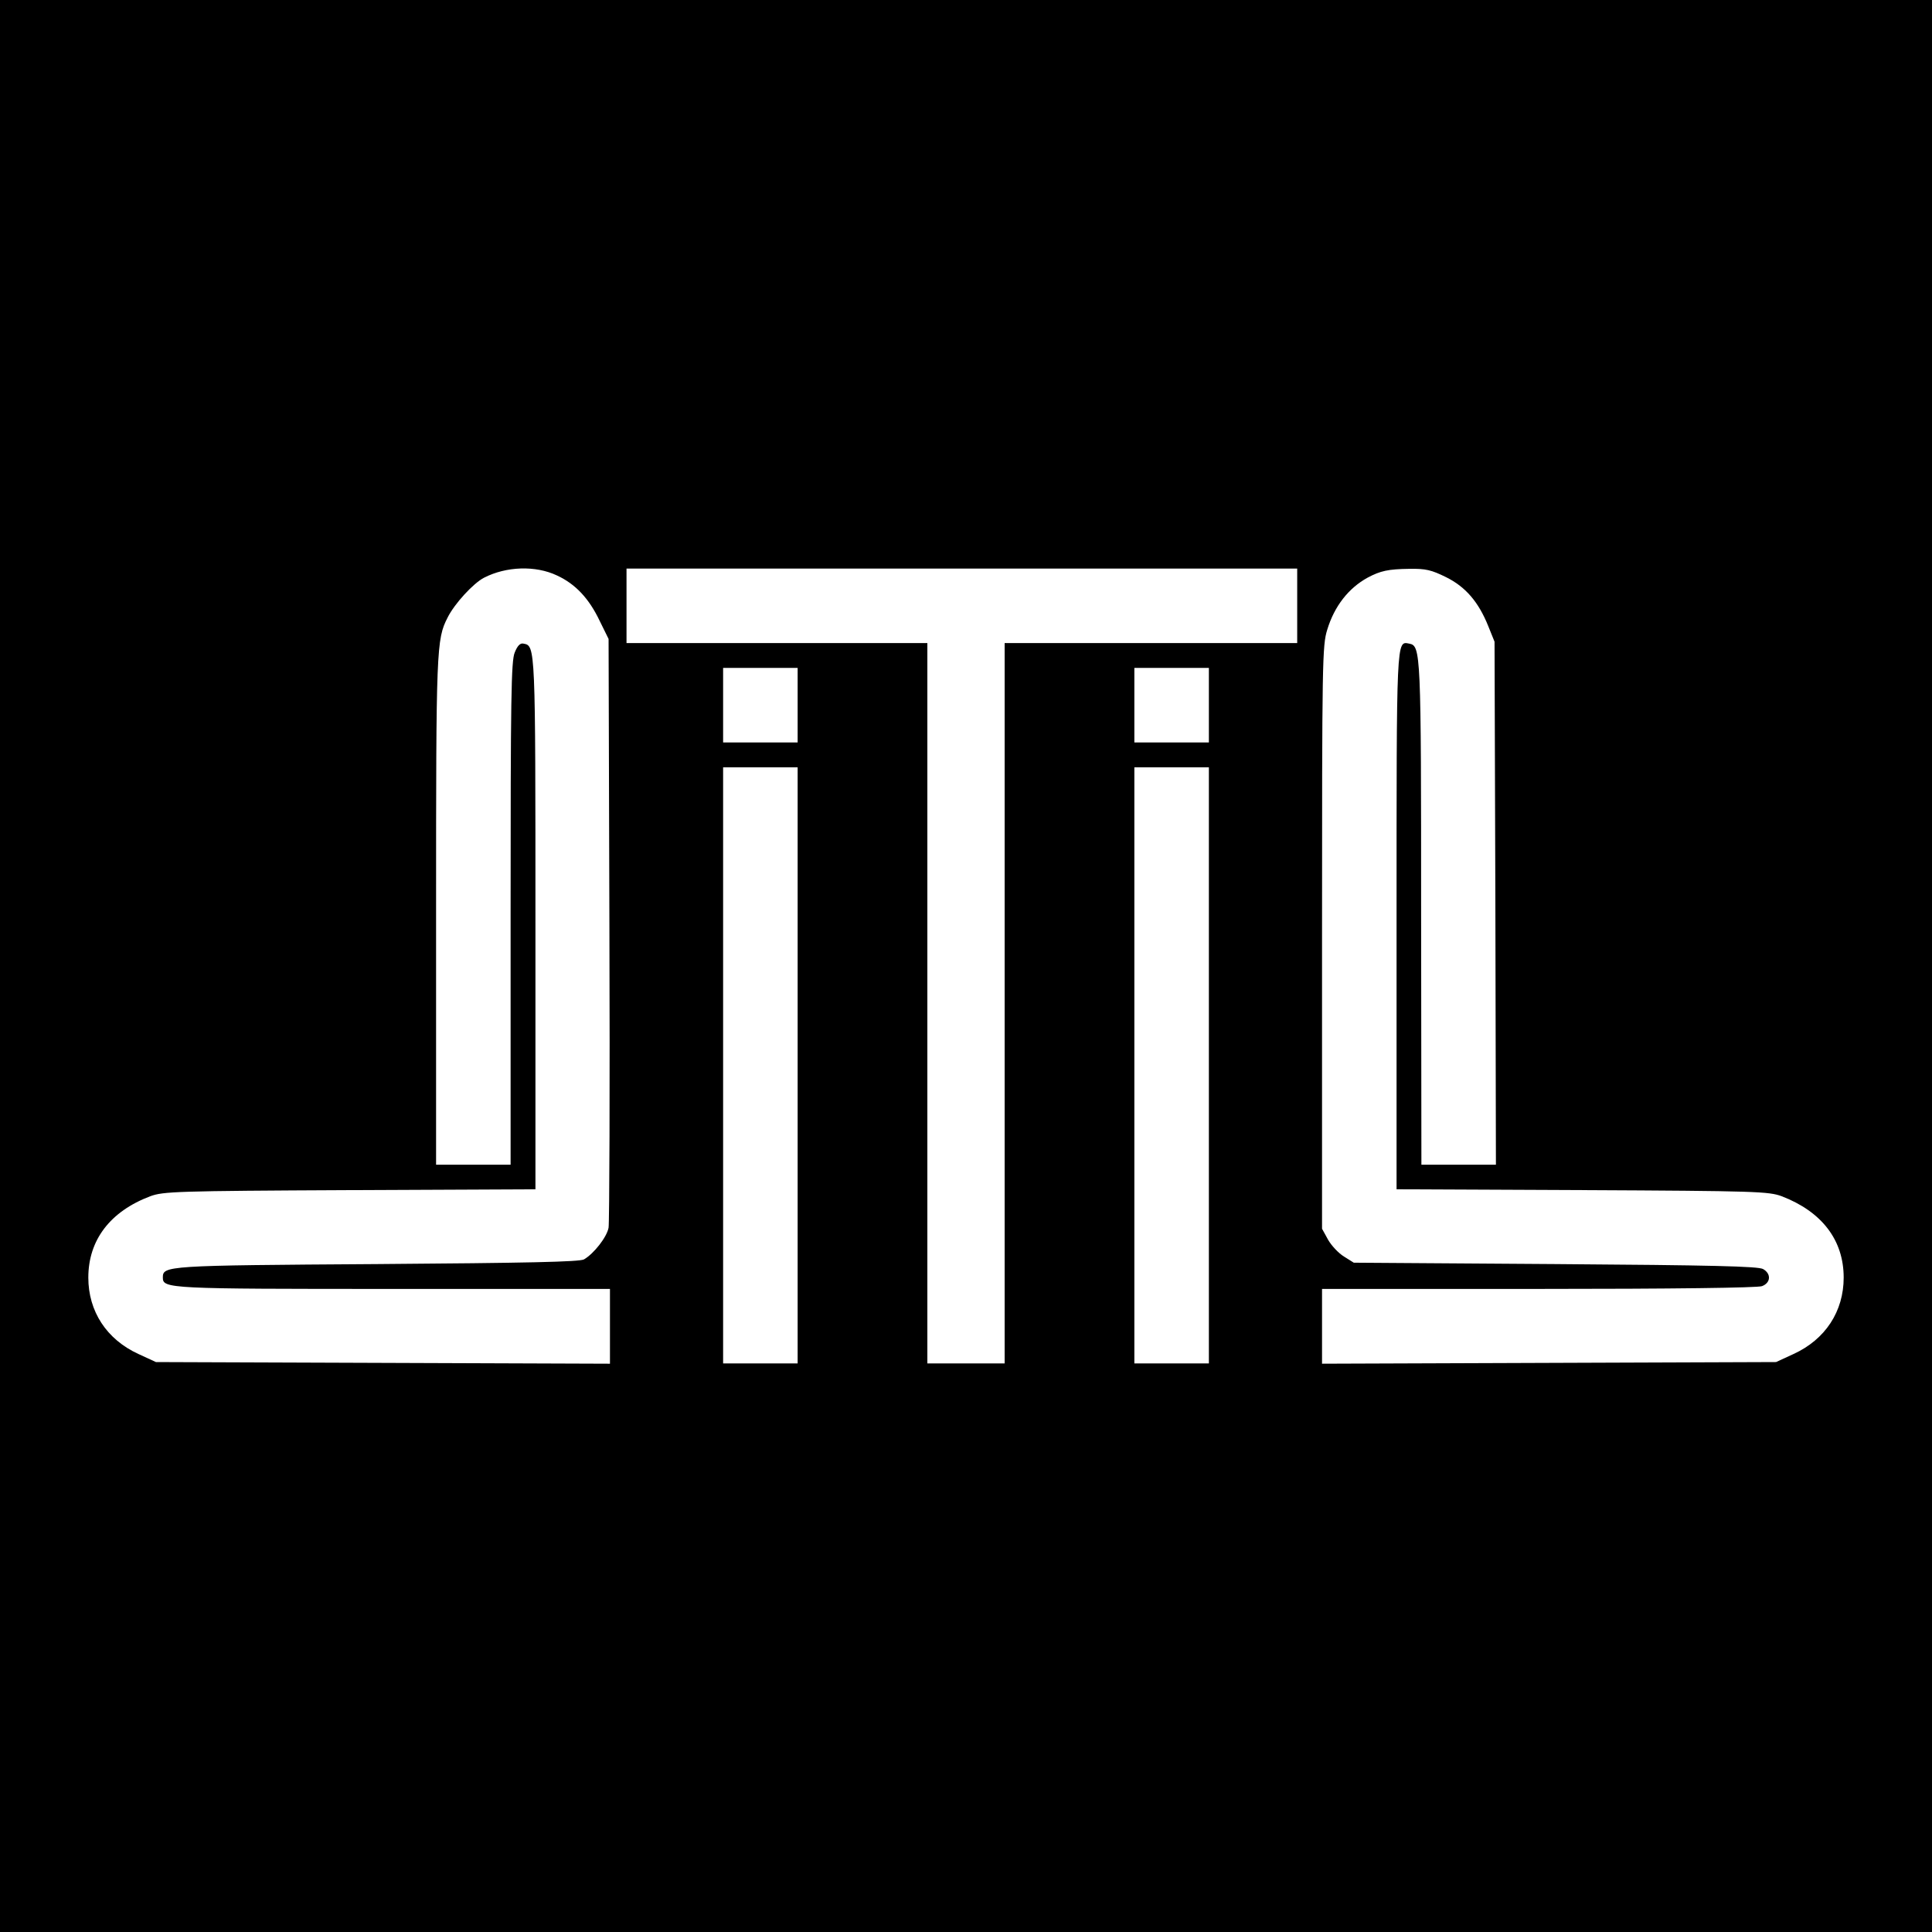 <?xml version="1.0" standalone="no"?>
<!DOCTYPE svg PUBLIC "-//W3C//DTD SVG 20010904//EN"
 "http://www.w3.org/TR/2001/REC-SVG-20010904/DTD/svg10.dtd">
<svg version="1.0" xmlns="http://www.w3.org/2000/svg"
 width="700pt" height="700pt" viewBox="0 0 700 700"
 preserveAspectRatio="xMidYMid meet">
<g transform="translate(0,700) scale(0.1,-0.1)"
fill="#000000" stroke="none">
<path d="M0 3500 l0 -3500 3500 0 3500 0 0 3500 0 3500 -3500 0 -3500 0 0
-3500z m2018 1415 c67 -31 116 -83 155 -165 l32 -65 3 -1050 c2 -577 0 -1065
-3 -1083 -6 -34 -53 -94 -89 -115 -16 -9 -205 -13 -751 -17 -766 -5 -775 -6
-775 -49 0 -40 20 -41 835 -41 l785 0 0 -135 0 -136 -822 3 -823 3 -63 29
c-116 53 -182 155 -182 277 0 136 79 240 225 295 47 17 92 19 723 22 l672 3 0
962 c0 1008 0 1007 -43 1015 -12 3 -22 -7 -32 -32 -13 -30 -15 -164 -15 -946
l0 -910 -135 0 -135 0 0 920 c0 953 1 983 42 1063 25 50 93 124 132 144 80 41
186 45 264 8z m2682 -110 l0 -135 -530 0 -530 0 0 -1305 0 -1305 -140 0 -140
0 0 1305 0 1305 -545 0 -545 0 0 135 0 135 1215 0 1215 0 0 -135z m539 104
c71 -35 118 -90 153 -177 l23 -57 3 -947 2 -948 -135 0 -135 0 -1 908 c0 951
-1 972 -43 980 -47 9 -46 28 -46 -1005 l0 -972 673 -3 c631 -3 675 -5 722 -22
146 -56 225 -159 225 -295 0 -122 -66 -224 -182 -277 l-63 -29 -822 -3 -823
-3 0 136 0 135 784 0 c486 0 794 4 810 10 32 12 34 45 4 62 -18 10 -184 14
-753 18 l-730 5 -35 22 c-20 12 -46 40 -58 61 l-22 40 0 1055 c0 1010 1 1058
19 1116 26 85 77 150 146 188 47 25 75 31 151 32 60 1 80 -4 133 -30z m-2349
-464 l0 -135 -135 0 -135 0 0 135 0 135 135 0 135 0 0 -135z m1490 0 l0 -135
-135 0 -135 0 0 135 0 135 135 0 135 0 0 -135z m-1490 -1305 l0 -1080 -135 0
-135 0 0 1080 0 1080 135 0 135 0 0 -1080z m1490 0 l0 -1080 -135 0 -135 0 0
1080 0 1080 135 0 135 0 0 -1080z"/>
</g>
</svg>
